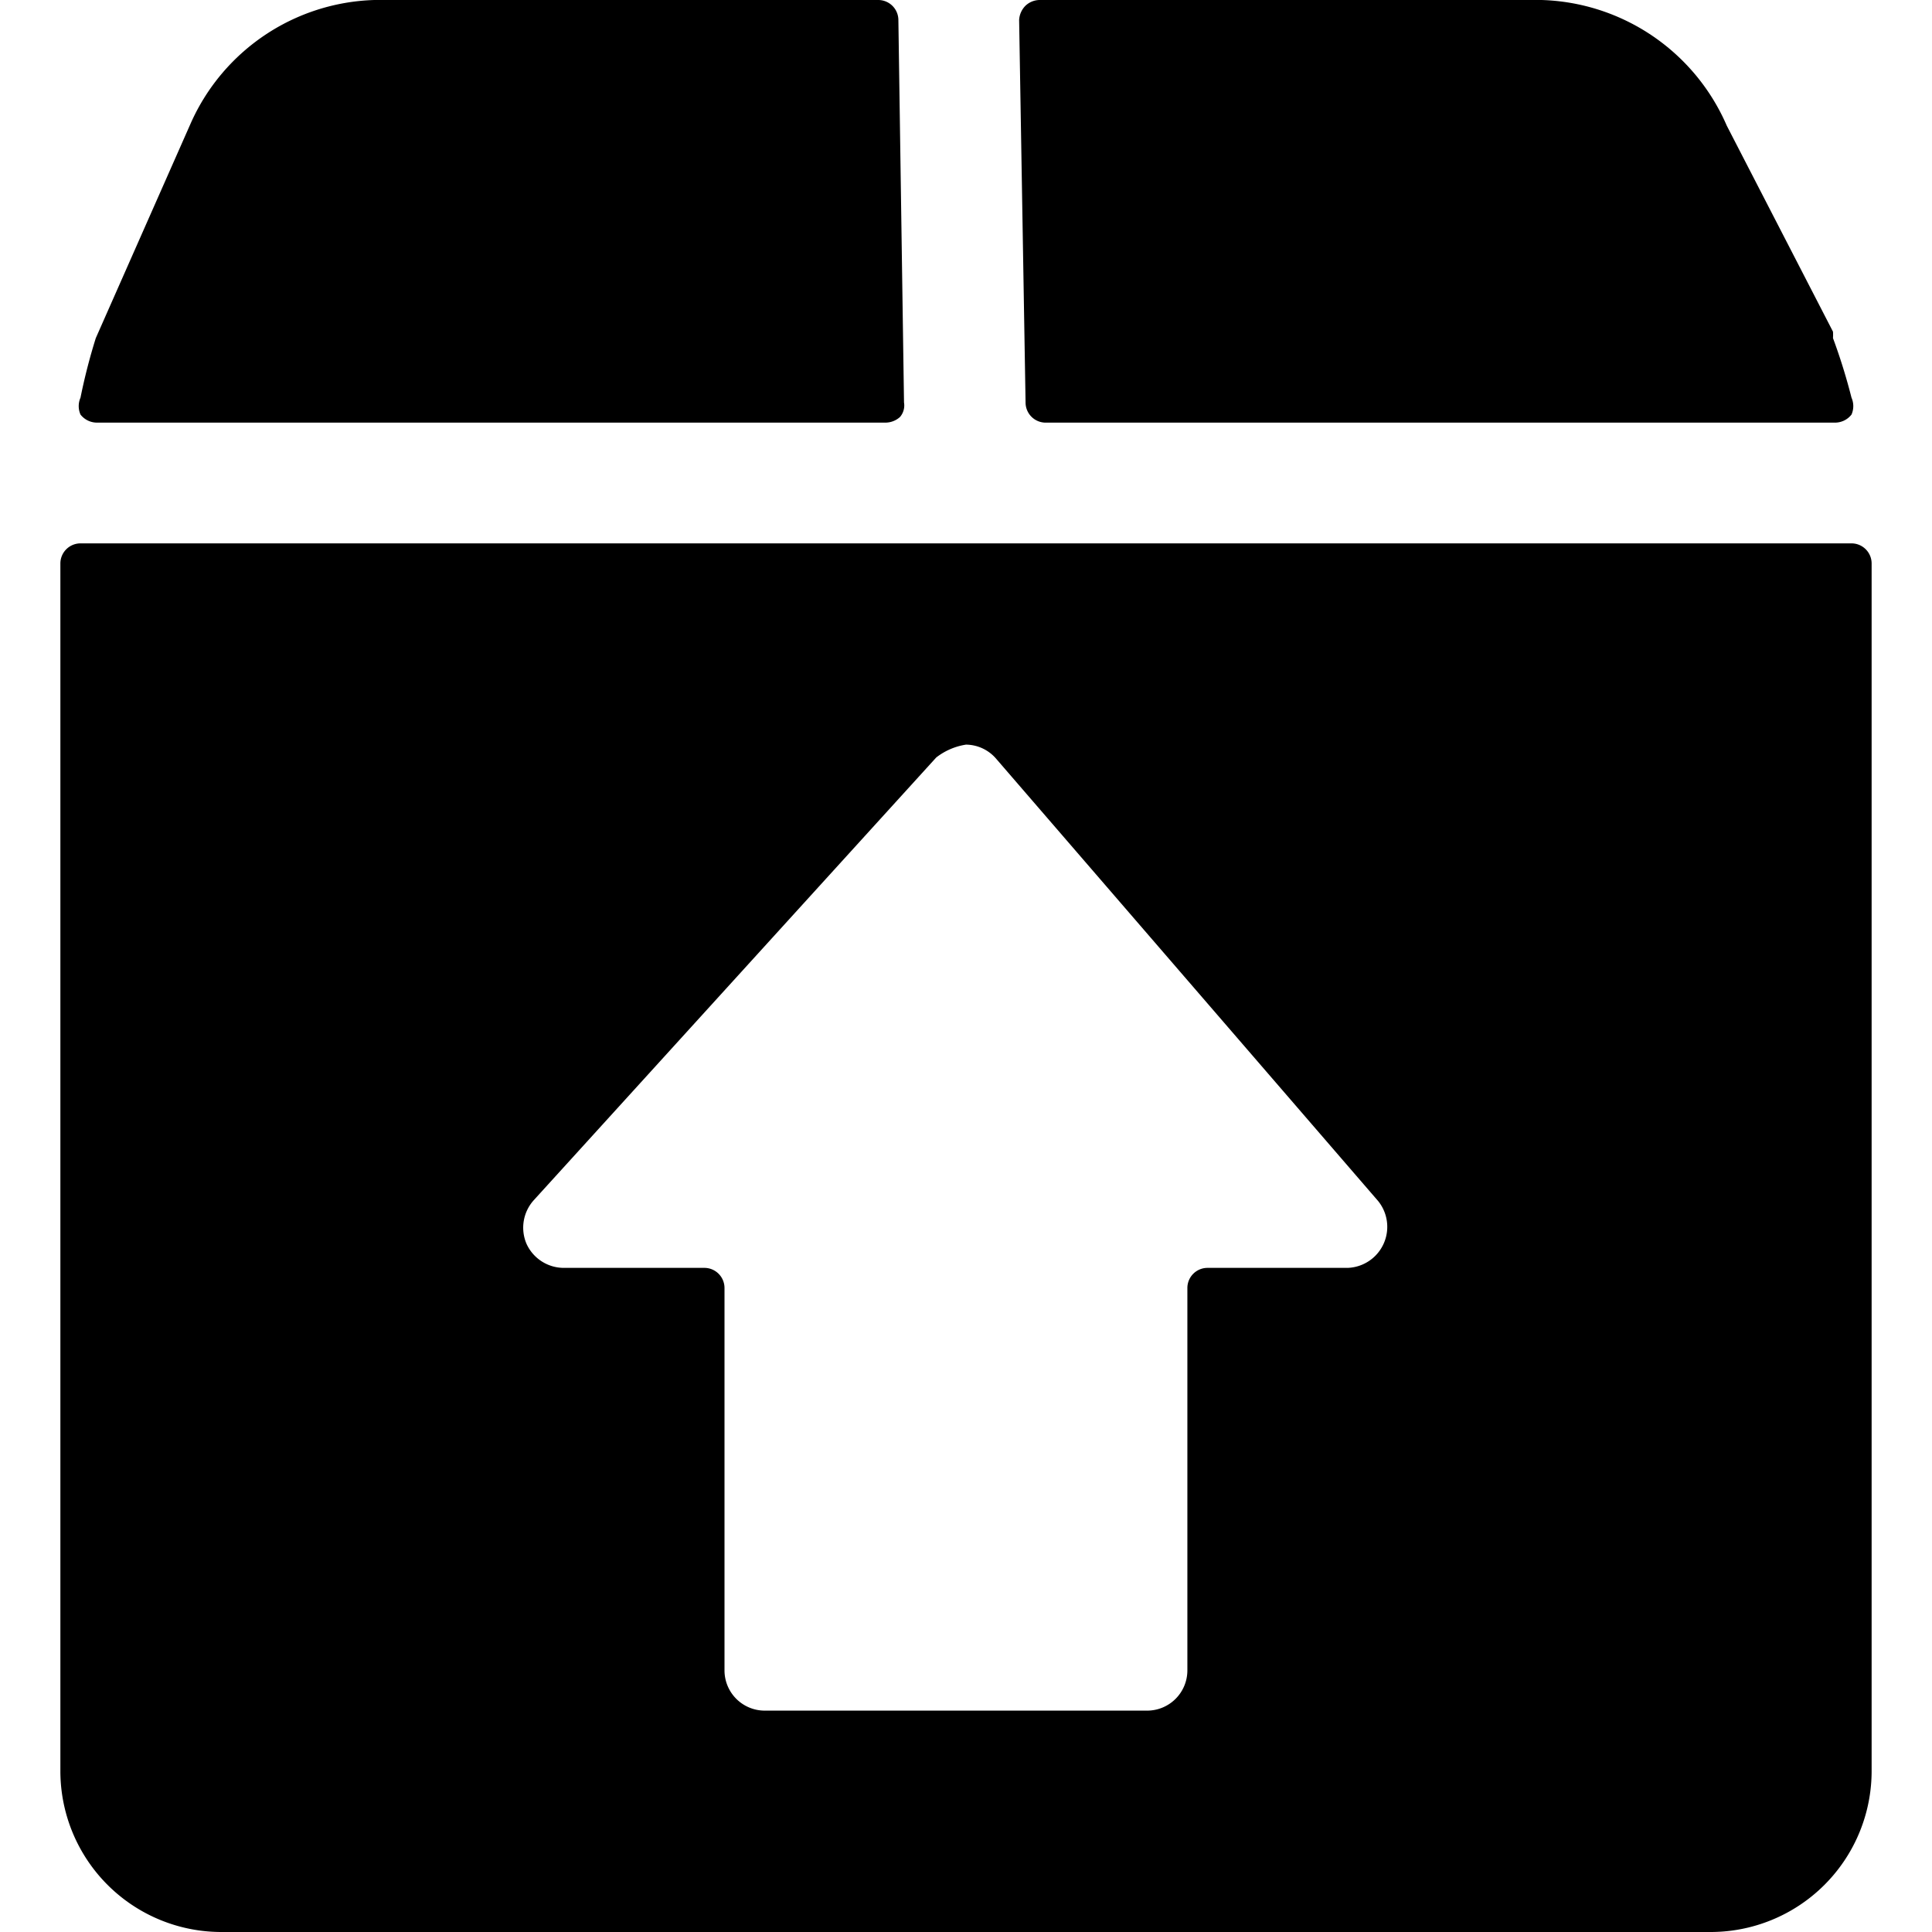 <svg xmlns="http://www.w3.org/2000/svg" viewBox="0 0 24 24"><g><path d="M1.21 5.25H11a0.27 0.27 0 0 0 0.18 -0.07 0.22 0.22 0 0 0 0.05 -0.18L11.16 0.25a0.25 0.25 0 0 0 -0.25 -0.25H4.65a2.58 2.58 0 0 0 -2.28 1.53L1.19 4.2a7.3 7.3 0 0 0 -0.19 0.74 0.26 0.26 0 0 0 0 0.21 0.26 0.26 0 0 0 0.21 0.1Z" fill="#000000" stroke-width="1"></path><path d="M13 5.25h9.8a0.26 0.26 0 0 0 0.2 -0.1 0.26 0.26 0 0 0 0 -0.21 7.3 7.3 0 0 0 -0.23 -0.74 0.59 0.59 0 0 0 0 -0.08l-1.32 -2.56A2.59 2.59 0 0 0 19.15 0h-6.24a0.26 0.26 0 0 0 -0.17 0.07 0.27 0.27 0 0 0 -0.08 0.18L12.74 5a0.25 0.25 0 0 0 0.26 0.25Z" fill="#000000" stroke-width="1"></path><path d="M0.75 7v15a2 2 0 0 0 2 2h18.5a2 2 0 0 0 2 -2V7a0.25 0.25 0 0 0 -0.25 -0.25H1A0.25 0.25 0 0 0 0.75 7Zm5.88 7.91 5 -5.5a0.8 0.8 0 0 1 0.37 -0.16 0.5 0.5 0 0 1 0.37 0.17l4.75 5.5a0.51 0.51 0 0 1 -0.38 0.83H15a0.25 0.25 0 0 0 -0.25 0.25v4.75a0.5 0.5 0 0 1 -0.5 0.5H9.5a0.5 0.5 0 0 1 -0.5 -0.5V16a0.25 0.25 0 0 0 -0.25 -0.25H7a0.51 0.51 0 0 1 -0.46 -0.3 0.51 0.51 0 0 1 0.09 -0.54Z" fill="#000000" stroke-width="1"></path></g></svg>
